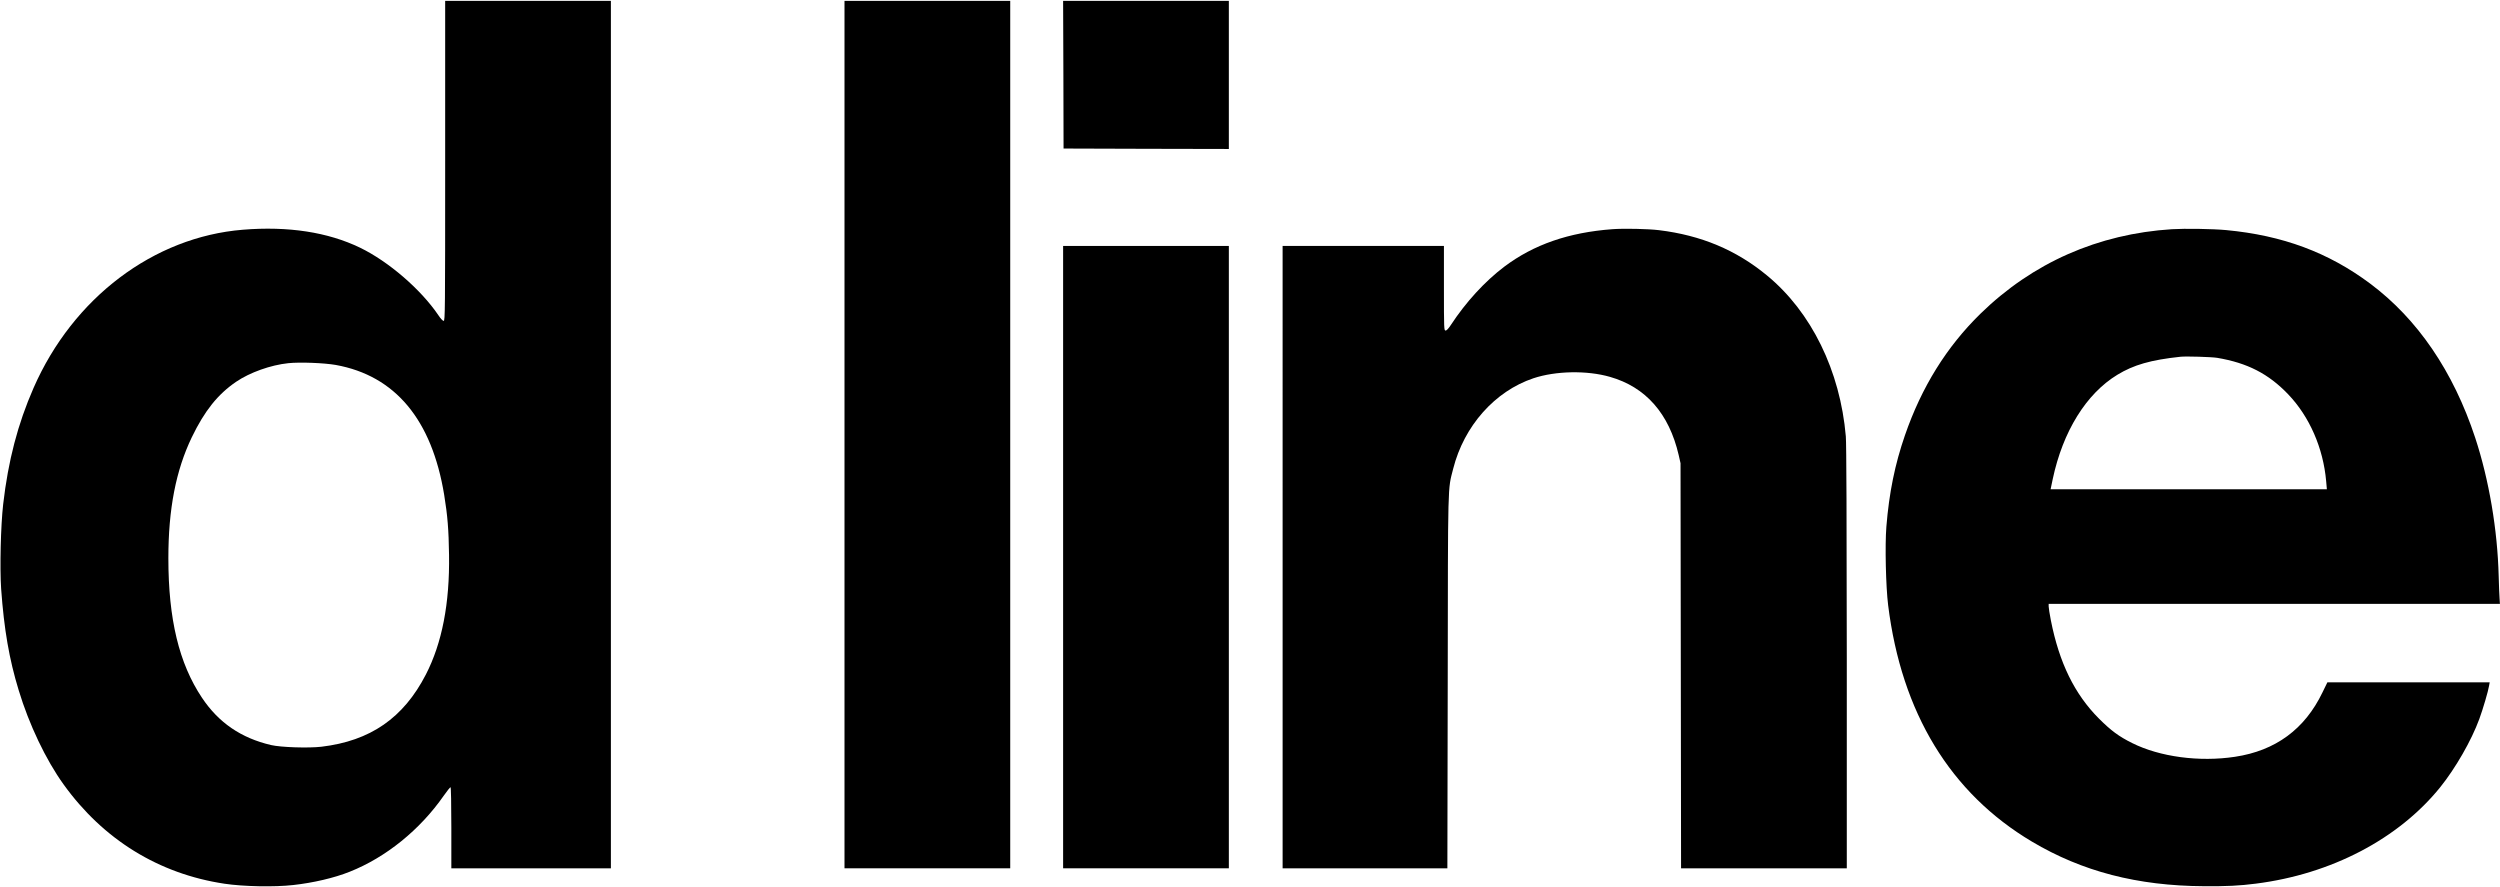 <?xml version="1.0" encoding="UTF-8"?><svg version="1.1" viewBox="0 0 2836 1006" xmlns="http://www.w3.org/2000/svg"><g transform="translate(0 1006)"><g transform="scale(.1-.1)"><g fill="#000" stroke="none"><path d="M5050 8235c0-1722-1-1815-17-1815 -11 0-36 27-60 64 -198 293-566 610-888 766 -366 177-817 246-1330 204 -1012-82-1926-772-2374-1794C201 5249 93 4834 36 4340c-28-244-39-725-23-960 33-459 91-797 199-1150 118-390 308-789 509-1068C1171 536 1801 147 2547 35c213-32 565-39 778-15 227 25 468 81 642 151 411 163 798 476 1067 863 37 53 72 96 77 96s9-185 9-460V210h905 905v4920 4920h-940 -940V8235ZM3809 5920c674-122 1090-620 1230-1475 38-233 51-394 55-680 8-550-79-999-263-1357 -254-493-630-753-1185-819 -148-17-459-7-571 19 -341 80-595 254-784 537 -260 389-381 891-381 1582 0 559 85 996 266 1373 145 300 295 488 504 630 155 105 390 189 590 210 131 14 408 3 539-20Z"/><path d="M9580 5130V210h940 940v4920 4920h-940 -940V5130Z"/><path d="M12063 9213l2-838 938-3 937-2v840 840h-940 -940l3-837Z"/><path d="M18290 7460c-495-37-891-174-1225-425 -221-167-437-403-606-661 -27-41-48-64-60-64 -18 0-19 17-19 480v480h-915 -915V3740 210h935 934l4 2113c3 2317-1 2172 62 2420 123 485 472 879 910 1026 253 84 606 91 868 16 407-116 671-417 780-887l21-93 3-2298 3-2297h940 940v2393c-1 1501-4 2435-11 2507 -64 744-391 1411-894 1825 -351 290-749 456-1226 514 -123 15-397 21-529 11Z"/><path d="M24640 7460c-840-53-1582-381-2174-959 -384-376-667-831-856-1378 -114-330-180-653-211-1038 -17-211-6-681 20-890 152-1221 706-2132 1631-2682 570-339 1197-502 1950-506 260-2 404 5 590 29 855 108 1618 507 2092 1094 173 215 354 530 443 773 41 111 102 319 111 378l7 39h-921 -920l-56-115c-200-416-532-661-993-730 -404-61-852-1-1166 156 -151 75-240 141-377 278 -276 277-450 632-545 1114 -14 71-25 142-25 158v29h2560 2559l-4 63c-3 34-7 148-10 252 -13 524-110 1094-266 1568 -248 753-654 1348-1192 1750 -474 354-994 547-1634 607 -147 14-469 19-613 10Zm510-1459c345-58 584-181 807-414 242-253 398-610 431-986l8-91h-1567 -1567l24 115c115 541 380 969 734 1184 184 112 378 168 715 204 62 7 352-2 415-12Z"/><path d="M12060 3740V210h940 940v3530 3530h-940 -940V3740Z"/></g></g></g></svg>